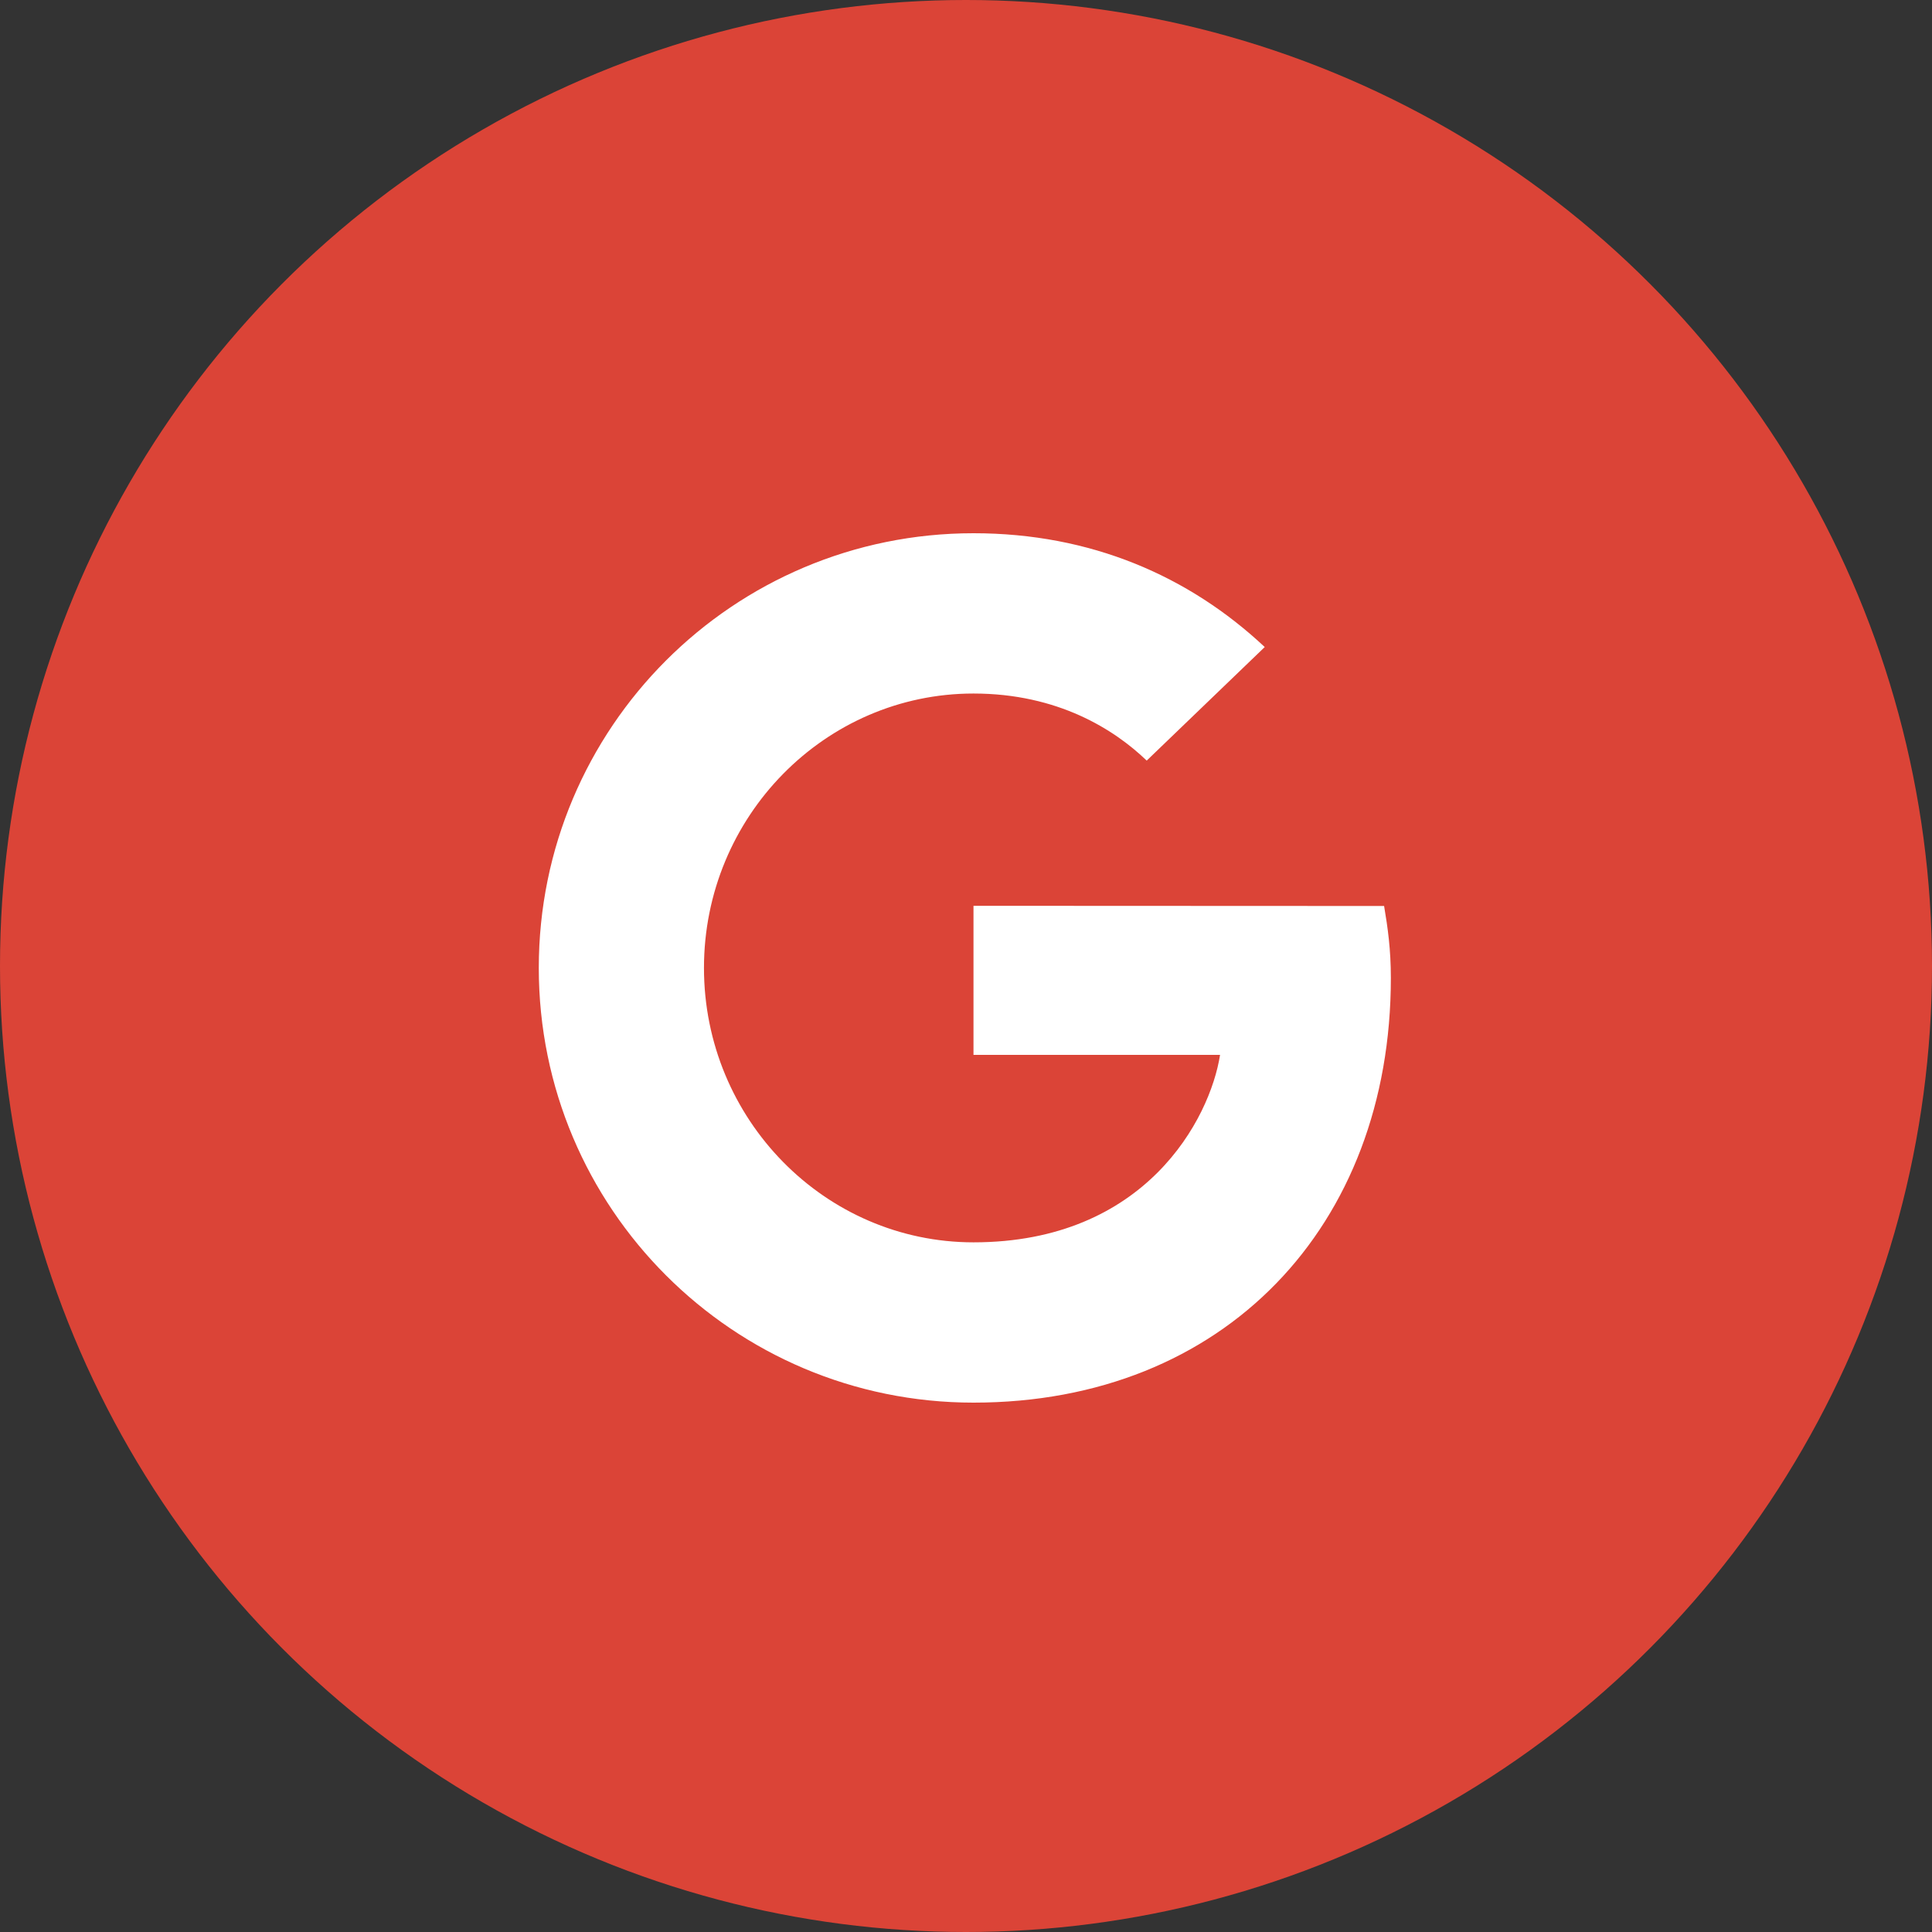 <?xml version="1.0" encoding="UTF-8" standalone="no"?><!DOCTYPE svg PUBLIC "-//W3C//DTD SVG 1.1//EN" "http://www.w3.org/Graphics/SVG/1.1/DTD/svg11.dtd"><svg width="100%" height="100%" viewBox="0 0 32 32" version="1.1" xmlns="http://www.w3.org/2000/svg" xmlns:xlink="http://www.w3.org/1999/xlink" xml:space="preserve" xmlns:serif="http://www.serif.com/" style="fill-rule:evenodd;clip-rule:evenodd;stroke-linejoin:round;stroke-miterlimit:1.414;"><rect x="0" y="0" width="32" height="32" fill="#333333" stroke="none"/><g><circle cx="16" cy="16" r="16" style="fill:#db4437;"/><path d="M16.124,15.003l0,2.469l4.084,0c-0.166,1.06 -1.235,3.105 -4.084,3.105c-2.458,0 -4.464,-2.036 -4.464,-4.545c0,-2.508 2.006,-4.545 4.464,-4.545c1.398,0 2.335,0.597 2.869,1.111l1.955,-1.881c-1.255,-1.176 -2.88,-1.885 -4.824,-1.885c-3.98,0 -7.2,3.22 -7.2,7.2c0,3.98 3.22,7.2 7.2,7.2c4.154,0 6.913,-2.922 6.913,-7.034c0,-0.472 -0.051,-0.832 -0.112,-1.192l-6.801,-0.003l0,0Z" style="fill:#fff;fill-rule:nonzero;"/></g></svg>